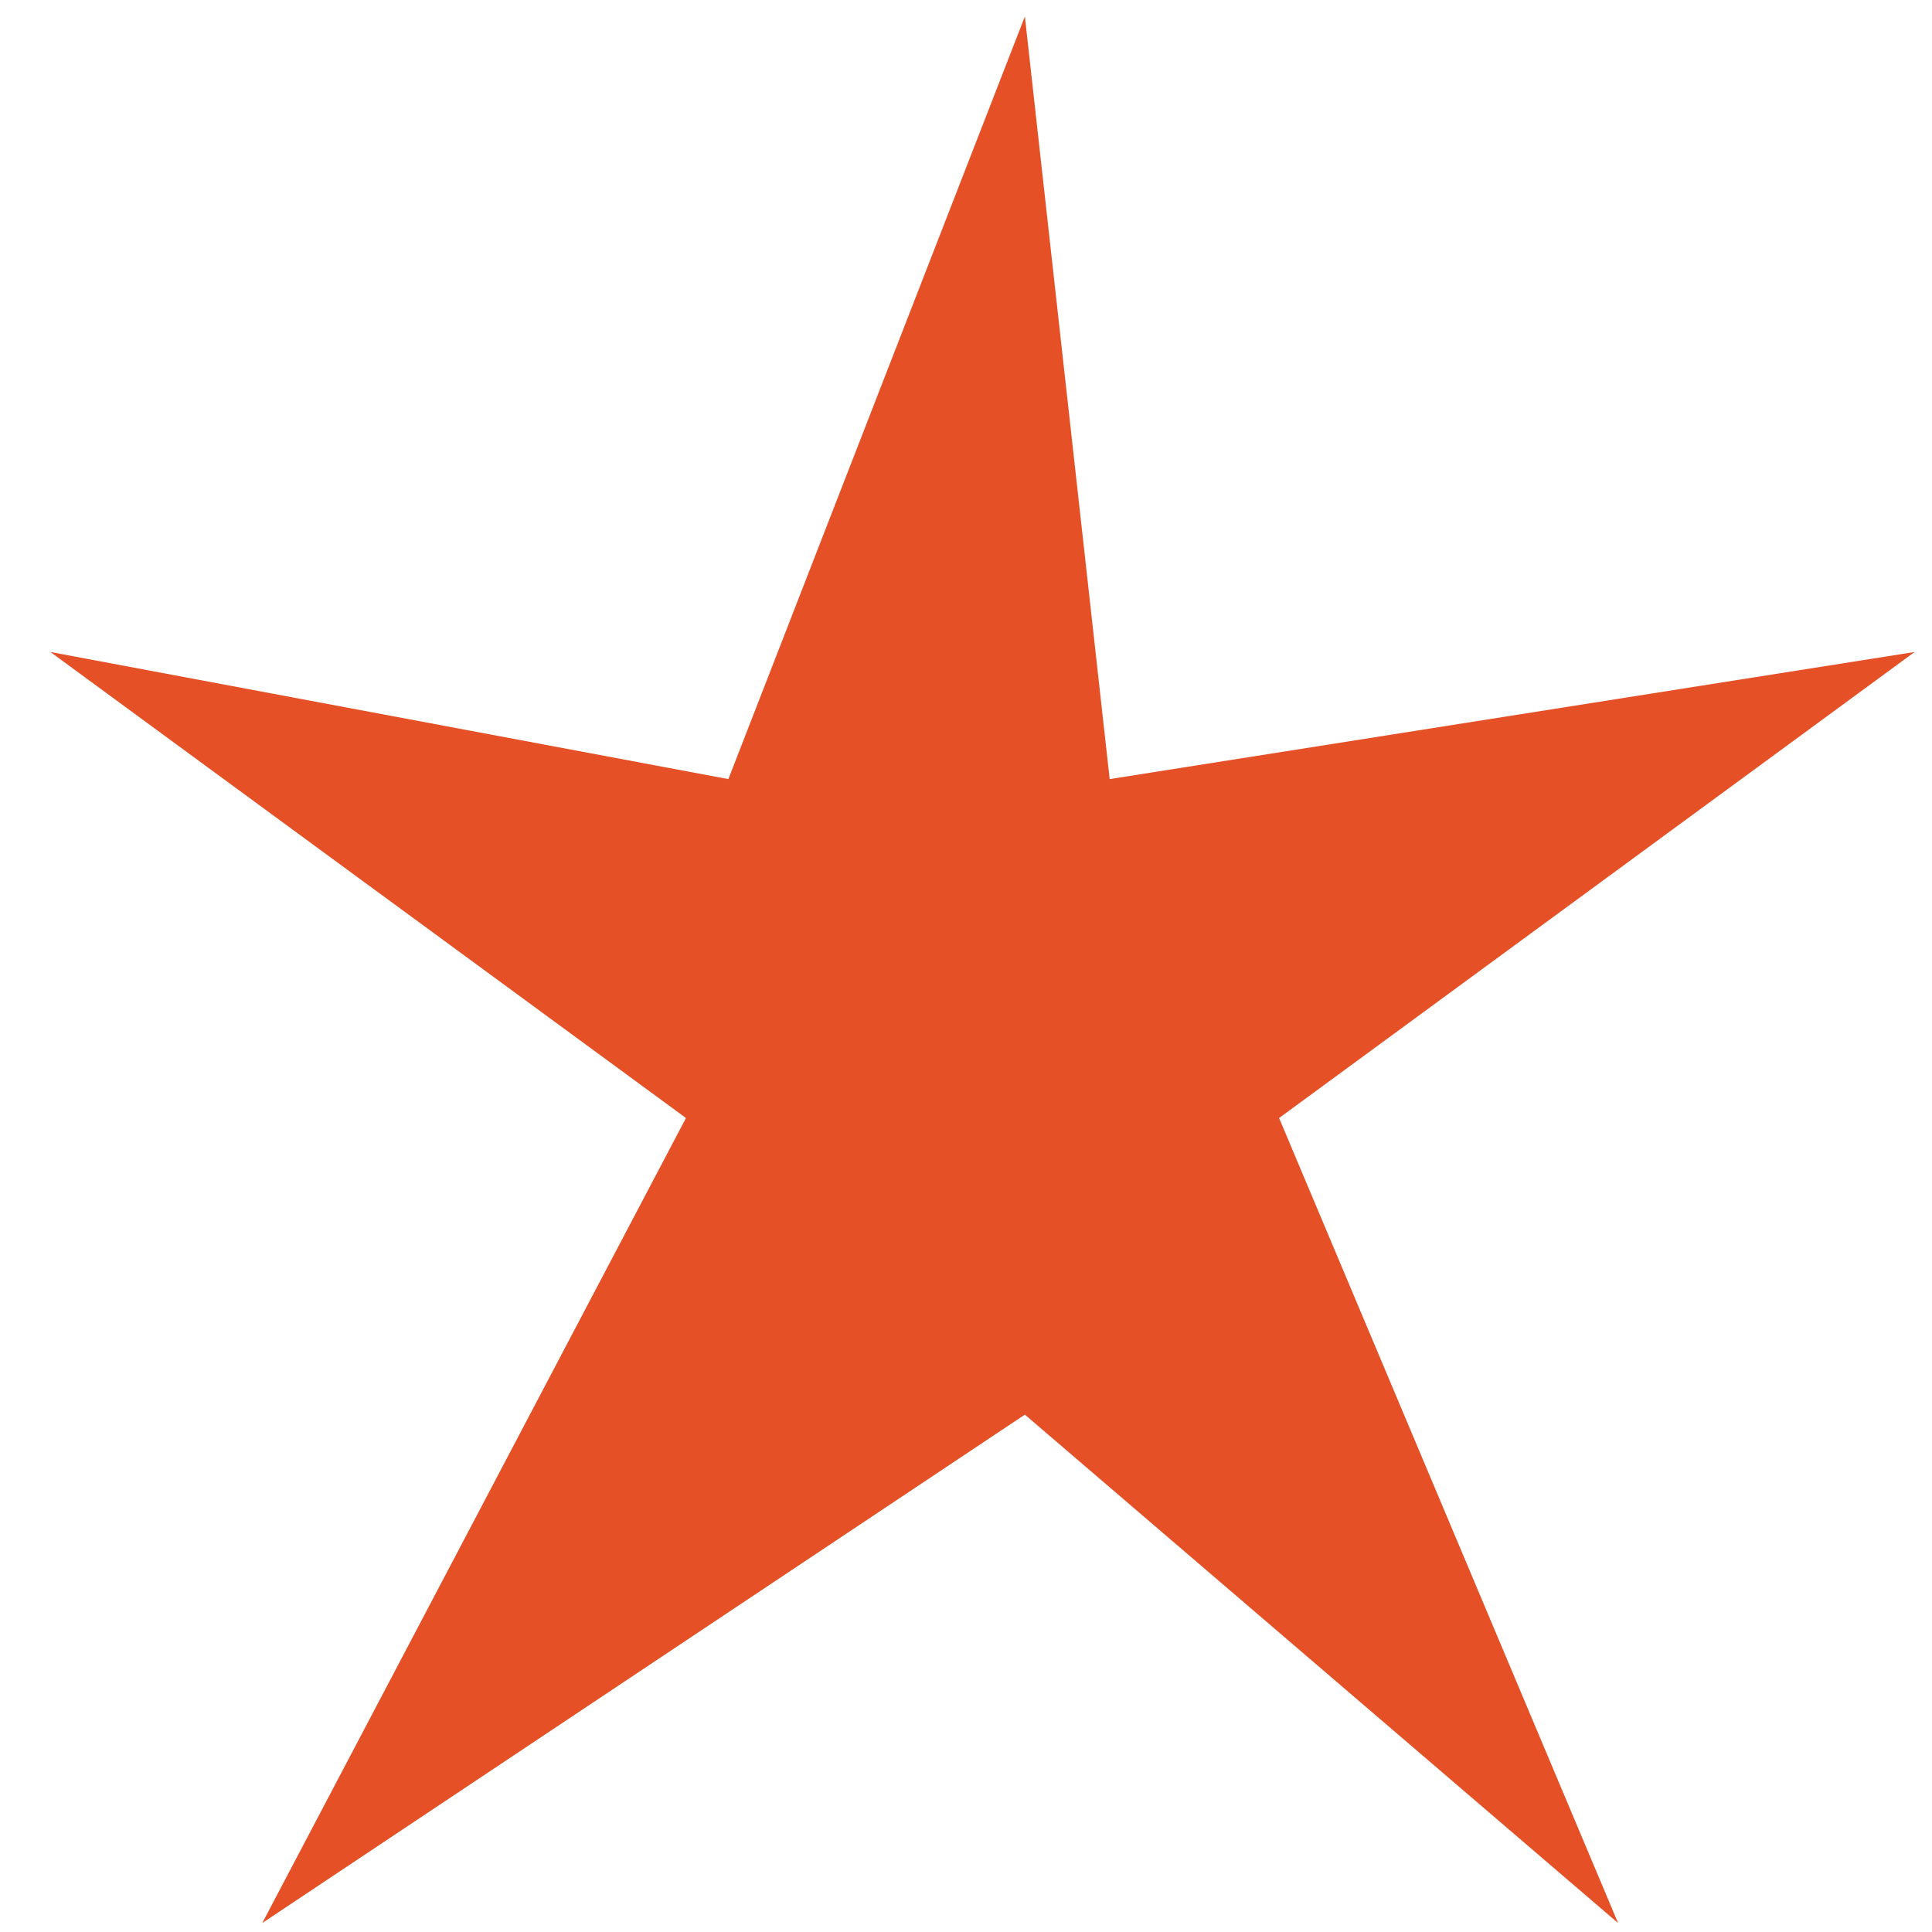 <?xml version="1.0" encoding="UTF-8"?> <svg xmlns="http://www.w3.org/2000/svg" width="19" height="19" viewBox="0 0 19 19" fill="none"><path d="M2.579 18.912L6.746 10.995L0.496 6.412L7.163 7.662L10.079 0.162L10.913 7.662L18.829 6.412L12.579 10.995L15.913 18.912L10.079 13.912L2.579 18.912Z" fill="#E55027"></path></svg> 